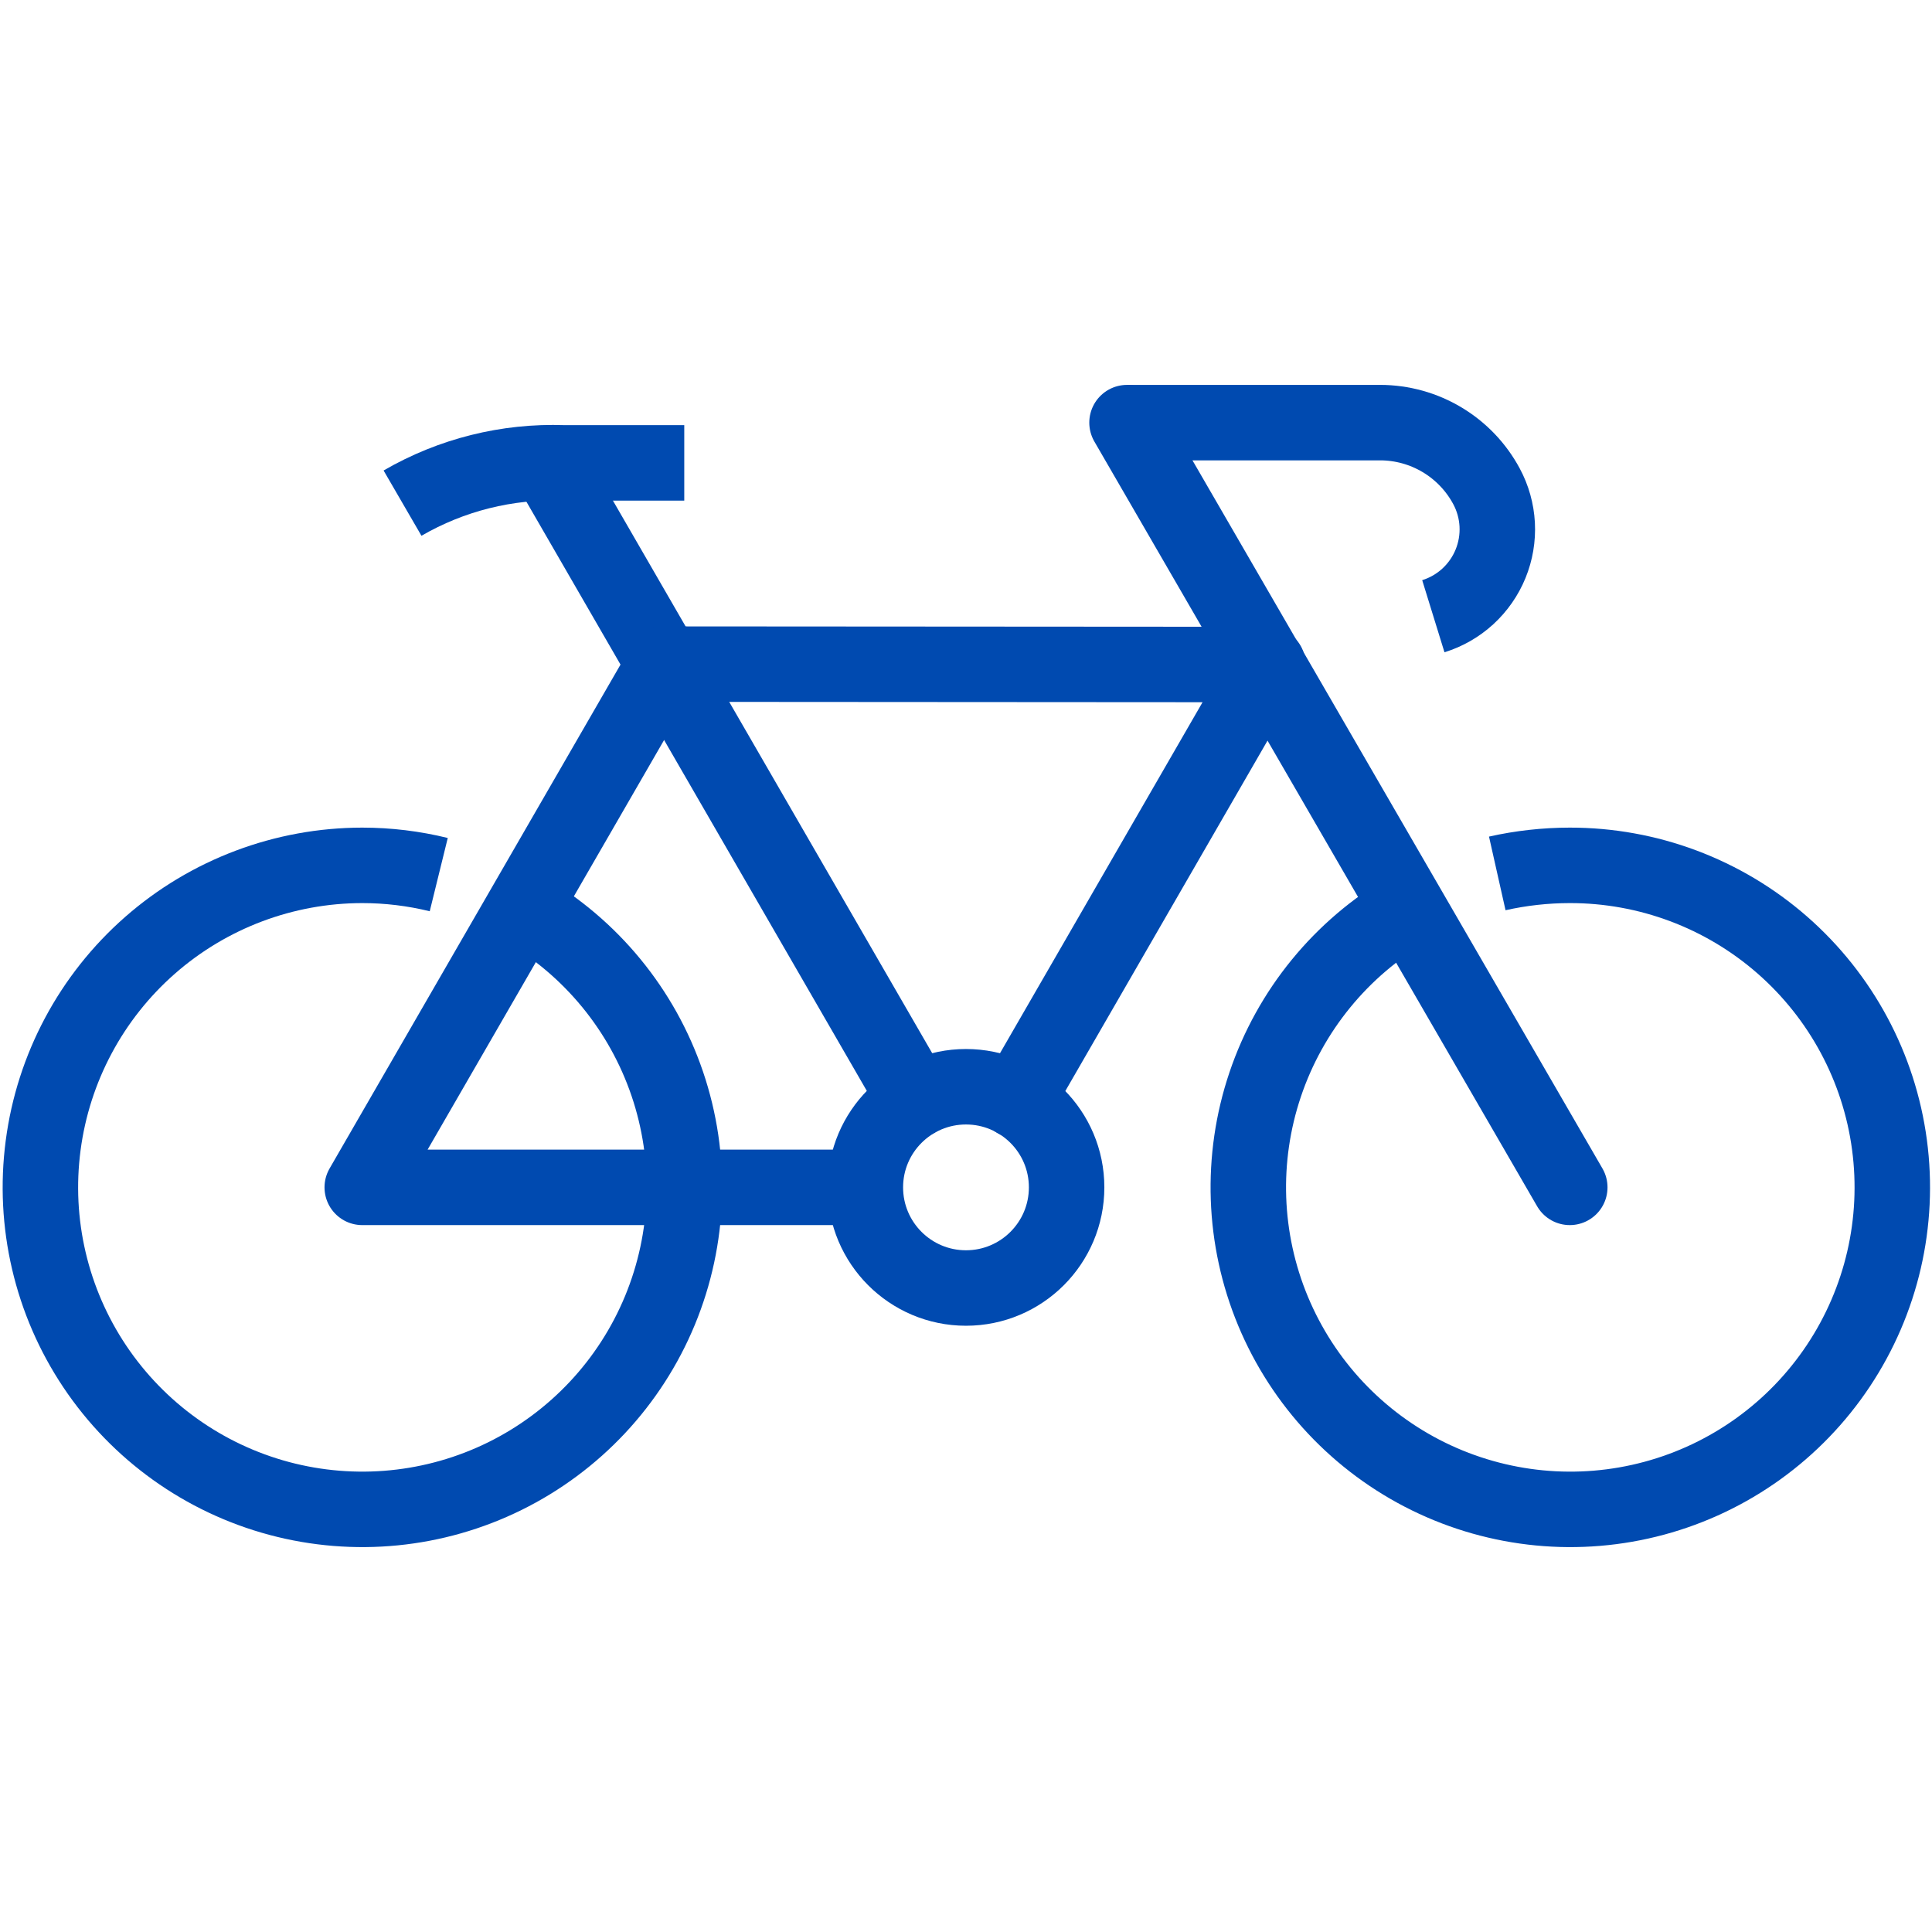 <svg width="64" height="64" viewBox="0 0 64 64" fill="none" xmlns="http://www.w3.org/2000/svg">
<g clip-path="url(#clip0_1294_869)">
<path d="M49.599 28.933C50.387 28.756 51.192 28.667 51.999 28.666C54.587 28.662 57.088 29.598 59.037 31.301C60.985 33.004 62.249 35.356 62.591 37.921C62.934 40.486 62.332 43.088 60.898 45.243C59.465 47.397 57.297 48.957 54.799 49.631C52.3 50.306 49.642 50.049 47.319 48.909C44.996 47.769 43.167 45.823 42.172 43.435C41.177 41.046 41.084 38.377 41.911 35.925C42.738 33.473 44.428 31.405 46.666 30.107" stroke="#004AB0" stroke-width="2.5" stroke-miterlimit="10"/>
<path d="M31.999 42.667C33.84 42.667 35.333 41.174 35.333 39.333C35.333 37.492 33.84 36 31.999 36C30.158 36 28.666 37.492 28.666 39.333C28.666 41.174 30.158 42.667 31.999 42.667Z" stroke="#004AB0" stroke-width="2.5" stroke-linecap="round" stroke-linejoin="round"/>
<path d="M22.667 15.333H18.667C16.799 15.267 14.951 15.729 13.334 16.667" stroke="#004AB0" stroke-width="2.5" stroke-miterlimit="10"/>
<path d="M17.334 30.093C19.576 31.386 21.271 33.45 22.104 35.9C22.937 38.35 22.85 41.02 21.861 43.411C20.872 45.802 19.047 47.752 16.726 48.898C14.406 50.043 11.748 50.306 9.248 49.638C6.748 48.969 4.577 47.414 3.138 45.263C1.699 43.112 1.092 40.511 1.429 37.945C1.765 35.379 3.023 33.023 4.968 31.316C6.913 29.609 9.413 28.668 12 28.666C12.854 28.666 13.705 28.769 14.534 28.973" stroke="#004AB0" stroke-width="2.5" stroke-miterlimit="10"/>
<path d="M18.146 15.347L30.333 36.44" stroke="#004AB0" stroke-width="2.5" stroke-linecap="round" stroke-linejoin="round"/>
<path d="M37.334 14H45.721C46.443 14.001 47.151 14.197 47.771 14.568C48.391 14.939 48.899 15.47 49.241 16.107C49.452 16.498 49.573 16.932 49.597 17.376C49.62 17.82 49.545 18.264 49.377 18.675C49.209 19.087 48.951 19.456 48.624 19.757C48.296 20.057 47.905 20.282 47.481 20.413" stroke="#004AB0" stroke-width="2.5" stroke-linejoin="round"/>
<path d="M33.667 36.453L42 22.013L21.987 22L22 22.013L12 39.333H28" stroke="#004AB0" stroke-width="2.5" stroke-linecap="round" stroke-linejoin="round"/>
<path d="M52.001 39.333L37.334 14" stroke="#004AB0" stroke-width="2.5" stroke-linecap="round" stroke-linejoin="round"/>
</g>
<defs>
<clipPath id="clip0_1294_869">
<rect width="64" height="38.667" fill="white" transform="translate(0 12.666)"/>
</clipPath>
</defs>
</svg>
